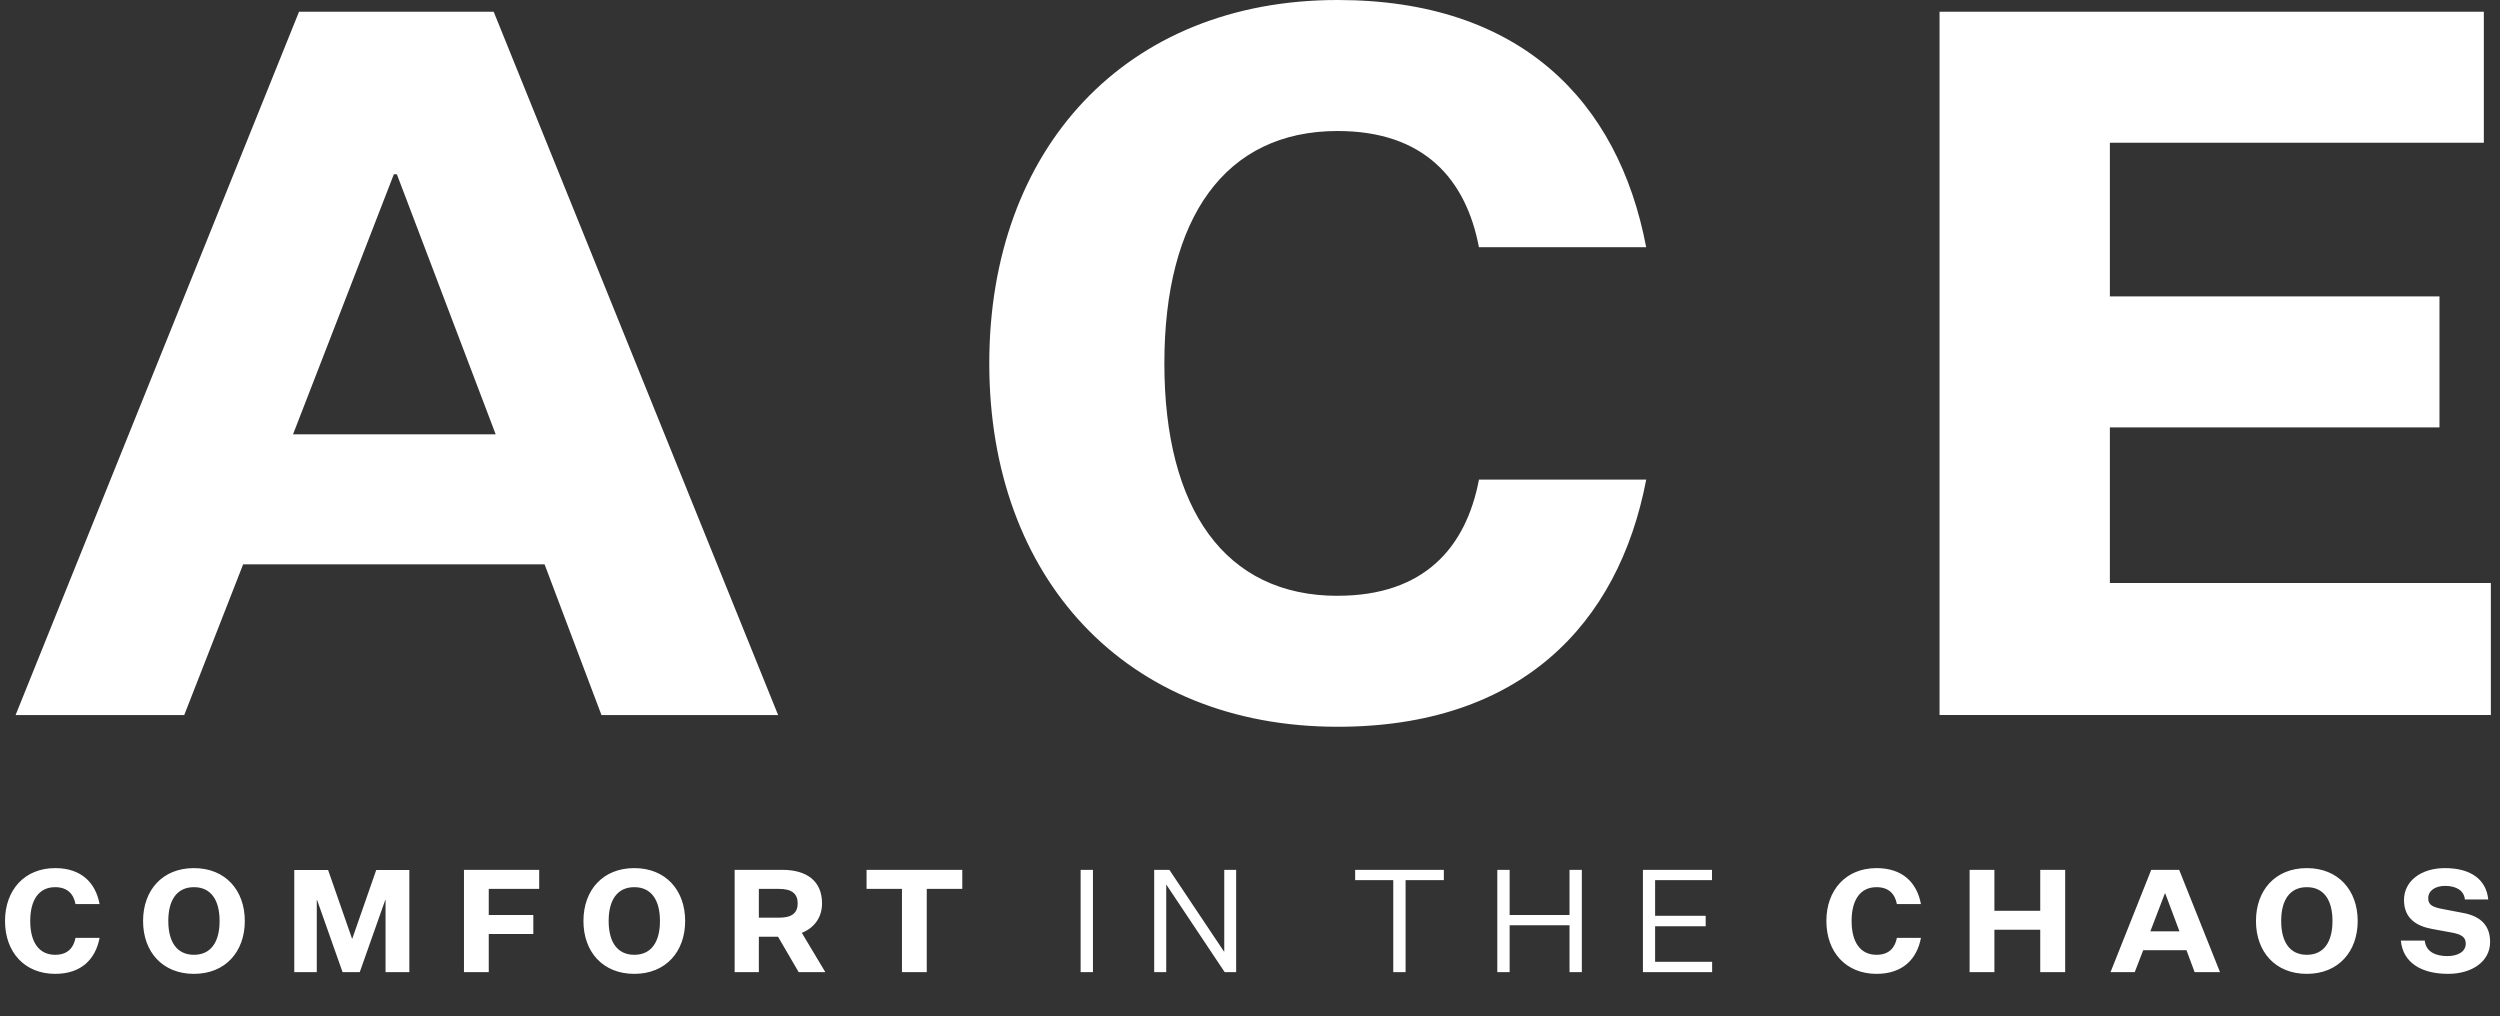 <svg xmlns="http://www.w3.org/2000/svg" fill="none" viewBox="0 0 273 111" height="111" width="273">
<rect x="0" y="0" width="273" height="111" fill="#333333" stroke="none"/>
<path fill="white" d="M59.467 61.624H26.551L20.119 78.083H1.703L32.655 1.28H53.91L84.971 78.083H65.68L59.467 61.624ZM32.005 47.428H54.129L43.337 19.029H43.009L31.999 47.428H32.005Z"></path>
<path fill="white" d="M146.067 65.058C155.526 65.058 160.091 59.791 161.504 52.371H179.768C176.724 68.284 165.961 79.363 146.072 79.363C122.922 79.363 108.029 63.126 108.029 39.684C108.029 16.243 122.916 0 146.067 0C165.961 0 176.718 10.965 179.762 26.992H161.499C160.086 19.572 155.52 14.306 146.061 14.306C133.776 14.306 127.149 23.771 127.149 39.684C127.149 55.598 133.782 65.063 146.061 65.063L146.067 65.058Z"></path>
<path fill="white" d="M211.799 78.083V1.28H271.235V15.585H230.398V32.367H266.39V46.672H230.398V63.664H272.002V78.077H211.794L211.799 78.083Z"></path>
<path fill="white" d="M3.301 100.572C3.301 102.887 4.256 104.264 6.024 104.264C7.385 104.264 8.042 103.497 8.245 102.418H10.874C10.436 104.733 8.887 106.345 6.024 106.345C2.691 106.345 0.548 103.982 0.548 100.572C0.548 97.177 2.691 94.798 6.024 94.798C8.887 94.798 10.436 96.394 10.874 98.725H8.245C8.042 97.646 7.385 96.879 6.024 96.879C4.256 96.879 3.301 98.256 3.301 100.572ZM26.733 100.572C26.733 103.92 24.621 106.345 21.179 106.345C17.721 106.345 15.624 103.92 15.624 100.572C15.624 97.224 17.721 94.798 21.179 94.798C24.621 94.798 26.733 97.224 26.733 100.572ZM23.979 100.572C23.979 98.287 23.04 96.879 21.179 96.879C19.317 96.879 18.378 98.287 18.378 100.572C18.378 102.856 19.317 104.264 21.179 104.264C23.04 104.264 23.979 102.856 23.979 100.572ZM39.285 106.157H37.408L34.623 98.272H34.592V106.157H32.135V95.002H35.828L38.441 102.496H38.472L41.085 95.002H44.699V106.157H42.102V98.272H42.07L39.285 106.157ZM50.665 106.157V94.986H58.879V97.067H53.372V99.915H58.238V101.995H53.372V106.157H50.665ZM74.82 100.572C74.82 103.92 72.708 106.345 69.266 106.345C65.808 106.345 63.712 103.92 63.712 100.572C63.712 97.224 65.808 94.798 69.266 94.798C72.708 94.798 74.82 97.224 74.82 100.572ZM72.067 100.572C72.067 98.287 71.128 96.879 69.266 96.879C67.404 96.879 66.465 98.287 66.465 100.572C66.465 102.856 67.404 104.264 69.266 104.264C71.128 104.264 72.067 102.856 72.067 100.572ZM82.867 106.157H80.223V94.986H85.417C88.139 94.986 89.766 96.238 89.766 98.647C89.766 100.306 88.796 101.37 87.561 101.87L90.126 106.157H87.216L84.963 102.293H82.867V106.157ZM82.867 100.212H85.073C86.497 100.212 87.107 99.68 87.107 98.647C87.107 97.615 86.497 97.067 85.073 97.067H82.867V100.212ZM98.494 106.157V97.067H94.629V94.986H105.081V97.067H101.201V106.157H98.494ZM118.005 106.157V94.986H119.35V106.157H118.005ZM127.696 94.986L133.657 103.904H133.689V94.986H134.987V106.157H133.736L127.383 96.629H127.352V106.157H126.038V94.986H127.696ZM152.144 106.157V96.113H147.982V94.986H157.667V96.113H153.49V106.157H152.144ZM163.506 106.157V94.986H164.852V99.915H171.392V94.986H172.737V106.157H171.392V101.041H164.852V106.157H163.506ZM186.965 106.157H179.408V94.986H186.949V96.113H180.738V100.008H186.261V101.151H180.738V105.031H186.965V106.157ZM202.195 100.572C202.195 102.887 203.149 104.264 204.917 104.264C206.278 104.264 206.935 103.497 207.139 102.418H209.767C209.329 104.733 207.78 106.345 204.917 106.345C201.584 106.345 199.441 103.982 199.441 100.572C199.441 97.177 201.584 94.798 204.917 94.798C207.78 94.798 209.329 96.394 209.767 98.725H207.139C206.935 97.646 206.278 96.879 204.917 96.879C203.149 96.879 202.195 98.256 202.195 100.572ZM215.081 106.157V94.986H217.788V99.461H222.794V94.986H225.517V106.157H222.794V101.526H217.788V106.157H215.081ZM239.654 106.157L238.763 103.763H234.038L233.114 106.157H230.47L234.914 94.986H237.965L242.424 106.157H239.654ZM236.4 97.568L234.82 101.698H237.996L236.447 97.568H236.4ZM257.46 100.572C257.46 103.92 255.348 106.345 251.906 106.345C248.448 106.345 246.352 103.92 246.352 100.572C246.352 97.224 248.448 94.798 251.906 94.798C255.348 94.798 257.46 97.224 257.46 100.572ZM254.707 100.572C254.707 98.287 253.768 96.879 251.906 96.879C250.044 96.879 249.105 98.287 249.105 100.572C249.105 102.856 250.044 104.264 251.906 104.264C253.768 104.264 254.707 102.856 254.707 100.572ZM262.173 102.715H264.786C264.911 103.998 266.069 104.405 267.242 104.405C268.337 104.405 269.26 103.967 269.26 103.044C269.26 102.34 268.807 102.011 267.586 101.808L265.615 101.448C263.863 101.135 262.517 100.274 262.517 98.287C262.517 96.175 264.426 94.798 266.976 94.798C269.855 94.798 271.498 96.066 271.717 98.225H269.166C269.073 97.255 268.228 96.739 267.007 96.739C265.896 96.739 265.161 97.286 265.161 98.084C265.161 98.866 265.709 99.07 266.773 99.273L268.9 99.68C270.841 100.024 271.92 101.025 271.92 102.856C271.92 105.015 269.917 106.345 267.336 106.345C264.473 106.345 262.407 105.172 262.173 102.715Z"></path>
</svg>
